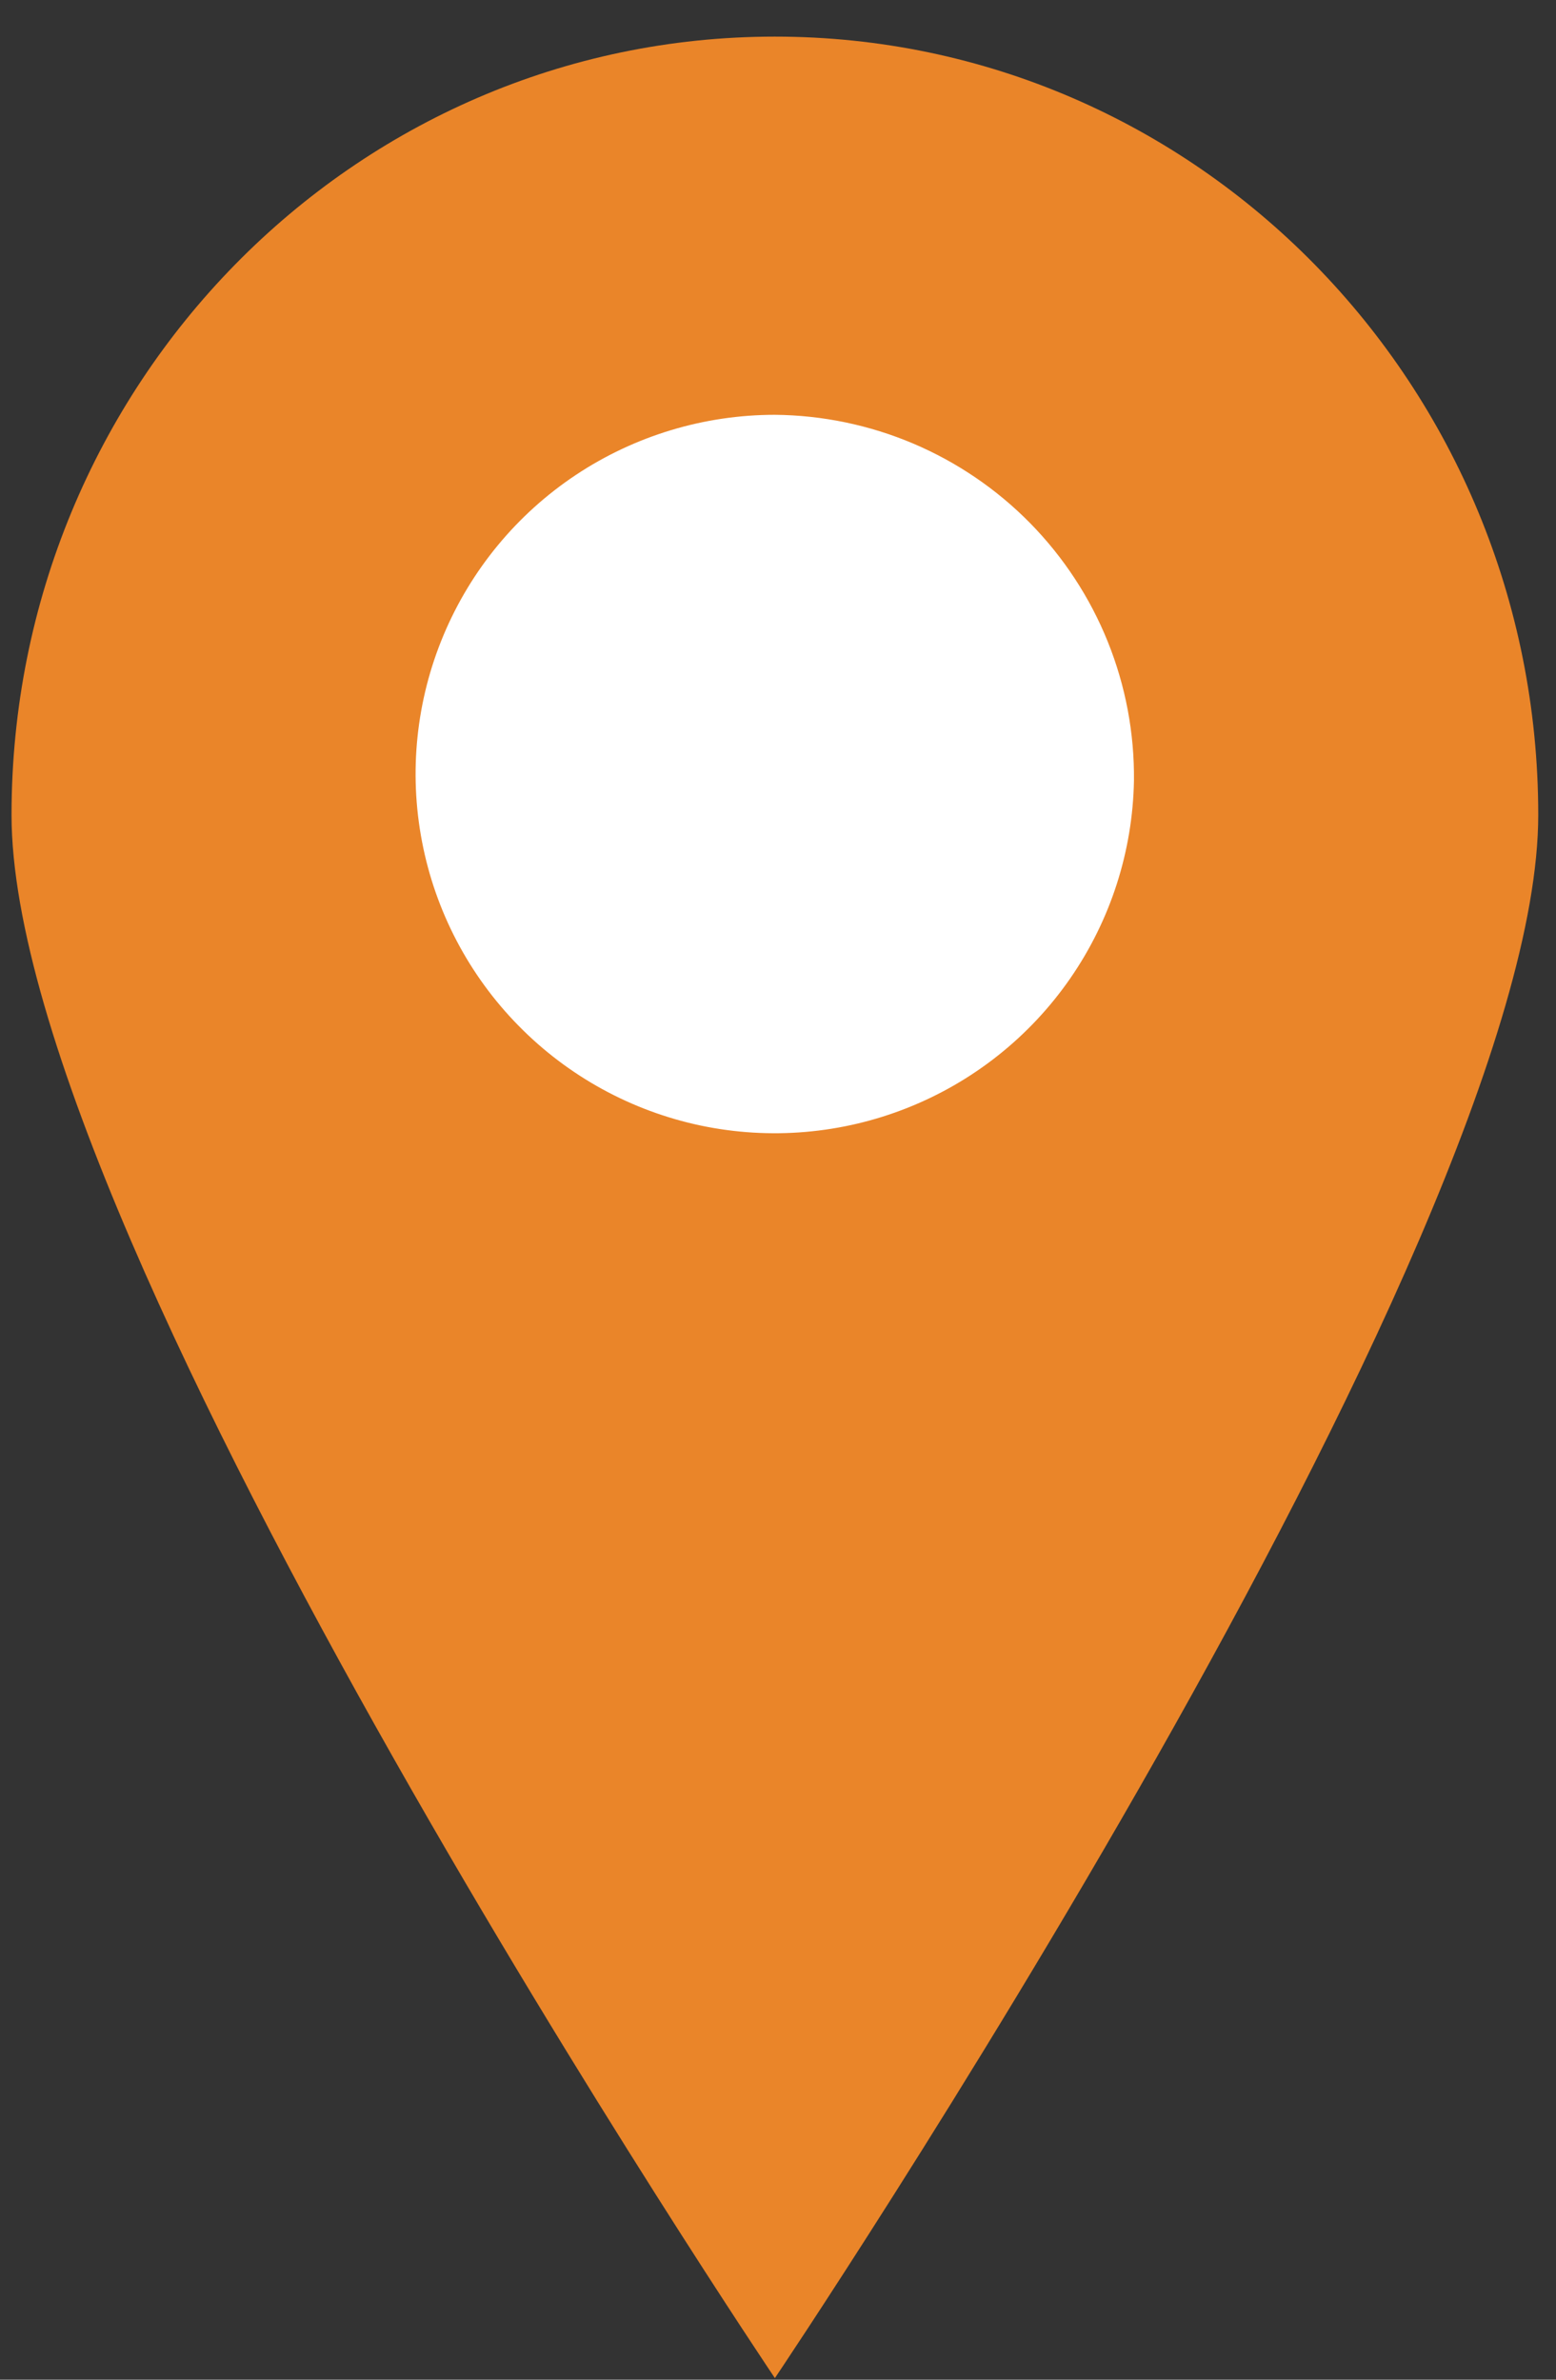 <?xml version="1.0" encoding="UTF-8"?> <svg xmlns="http://www.w3.org/2000/svg" width="34" height="52" viewBox="0 0 34 52" fill="none"><rect x="0" y="0" width="34" height="52" fill="#333333" stroke="none"/> <path d="M33.612 17.807C33.612 27.193 16.932 51.965 16.932 51.965C16.932 51.965 0.252 27.193 0.252 17.807C0.252 8.42 7.712 0.8 16.932 0.8C26.152 0.8 33.612 8.417 33.612 17.807Z" fill="#EA8529"></path> <path d="M24.778 17.058C24.75 18.604 24.266 20.107 23.386 21.379C22.506 22.651 21.271 23.634 19.834 24.206C18.398 24.778 16.824 24.913 15.311 24.595C13.798 24.276 12.413 23.517 11.33 22.413C10.246 21.31 9.513 19.912 9.222 18.393C8.93 16.874 9.094 15.304 9.692 13.878C10.29 12.452 11.296 11.234 12.583 10.378C13.871 9.522 15.383 9.065 16.929 9.064C17.969 9.073 18.998 9.287 19.956 9.693C20.914 10.1 21.782 10.691 22.511 11.433C23.24 12.176 23.816 13.055 24.205 14.02C24.594 14.985 24.789 16.017 24.778 17.058Z" fill="white"></path> </svg> 